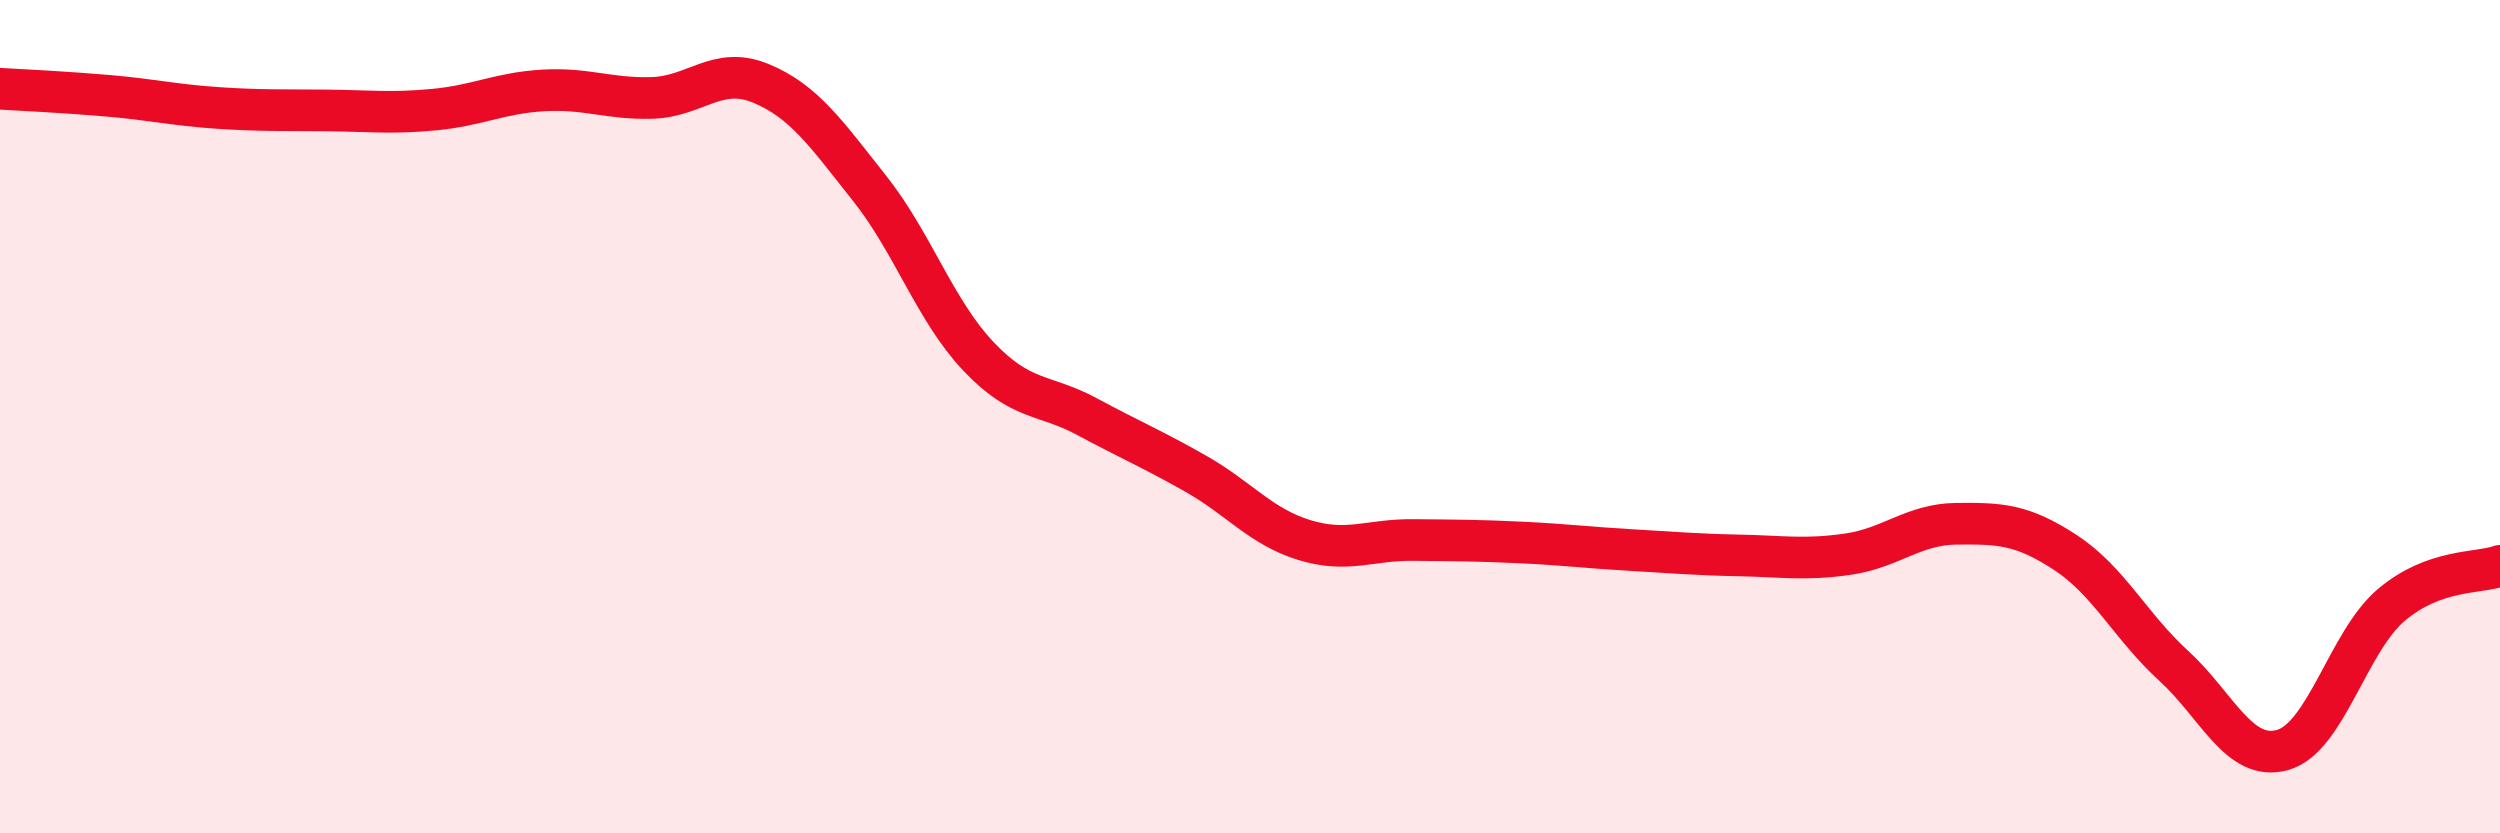
    <svg width="60" height="20" viewBox="0 0 60 20" xmlns="http://www.w3.org/2000/svg">
      <path
        d="M 0,2.13 C 0.52,2.16 1.57,2.21 2.61,2.3 C 3.65,2.39 4.18,2.52 5.22,2.59 C 6.26,2.66 6.79,2.64 7.83,2.65 C 8.87,2.66 9.39,2.73 10.43,2.63 C 11.47,2.53 12,2.23 13.04,2.17 C 14.08,2.11 14.61,2.38 15.65,2.35 C 16.69,2.32 17.22,1.57 18.26,2 C 19.3,2.43 19.83,3.21 20.87,4.52 C 21.91,5.83 22.44,7.45 23.48,8.55 C 24.52,9.65 25.05,9.44 26.09,10 C 27.13,10.56 27.66,10.78 28.7,11.37 C 29.74,11.96 30.26,12.64 31.3,12.96 C 32.34,13.28 32.87,12.95 33.91,12.96 C 34.95,12.97 35.48,12.97 36.52,13.02 C 37.56,13.07 38.09,13.14 39.13,13.2 C 40.17,13.26 40.7,13.31 41.74,13.33 C 42.78,13.35 43.31,13.45 44.35,13.3 C 45.39,13.15 45.92,12.58 46.96,12.57 C 48,12.56 48.53,12.58 49.57,13.26 C 50.61,13.94 51.13,15.03 52.17,15.98 C 53.21,16.93 53.74,18.29 54.78,18 C 55.82,17.71 56.35,15.4 57.39,14.52 C 58.43,13.64 59.48,13.77 60,13.58L60 20L0 20Z"
        fill="#EB0A25"
        opacity="0.1"
        stroke-linecap="round"
        stroke-linejoin="round"
      />
      <path
        d="M 0,2.13 C 0.52,2.16 1.57,2.21 2.61,2.3 C 3.65,2.39 4.18,2.52 5.22,2.59 C 6.26,2.66 6.79,2.64 7.83,2.65 C 8.87,2.66 9.39,2.73 10.43,2.63 C 11.47,2.53 12,2.23 13.04,2.17 C 14.08,2.11 14.61,2.38 15.65,2.35 C 16.69,2.32 17.22,1.57 18.26,2 C 19.3,2.43 19.83,3.21 20.87,4.52 C 21.91,5.83 22.44,7.45 23.48,8.55 C 24.52,9.65 25.05,9.44 26.09,10 C 27.13,10.56 27.66,10.78 28.7,11.37 C 29.74,11.96 30.26,12.64 31.3,12.96 C 32.34,13.28 32.87,12.95 33.91,12.96 C 34.95,12.97 35.48,12.97 36.52,13.02 C 37.56,13.07 38.09,13.14 39.13,13.2 C 40.17,13.26 40.7,13.31 41.74,13.33 C 42.78,13.35 43.31,13.45 44.35,13.3 C 45.39,13.15 45.92,12.58 46.96,12.57 C 48,12.56 48.53,12.58 49.57,13.26 C 50.61,13.94 51.13,15.03 52.17,15.98 C 53.21,16.93 53.74,18.29 54.78,18 C 55.82,17.71 56.35,15.4 57.39,14.52 C 58.43,13.64 59.48,13.77 60,13.58"
        stroke="#EB0A25"
        stroke-width="1"
        fill="none"
        stroke-linecap="round"
        stroke-linejoin="round"
      />
    </svg>
  